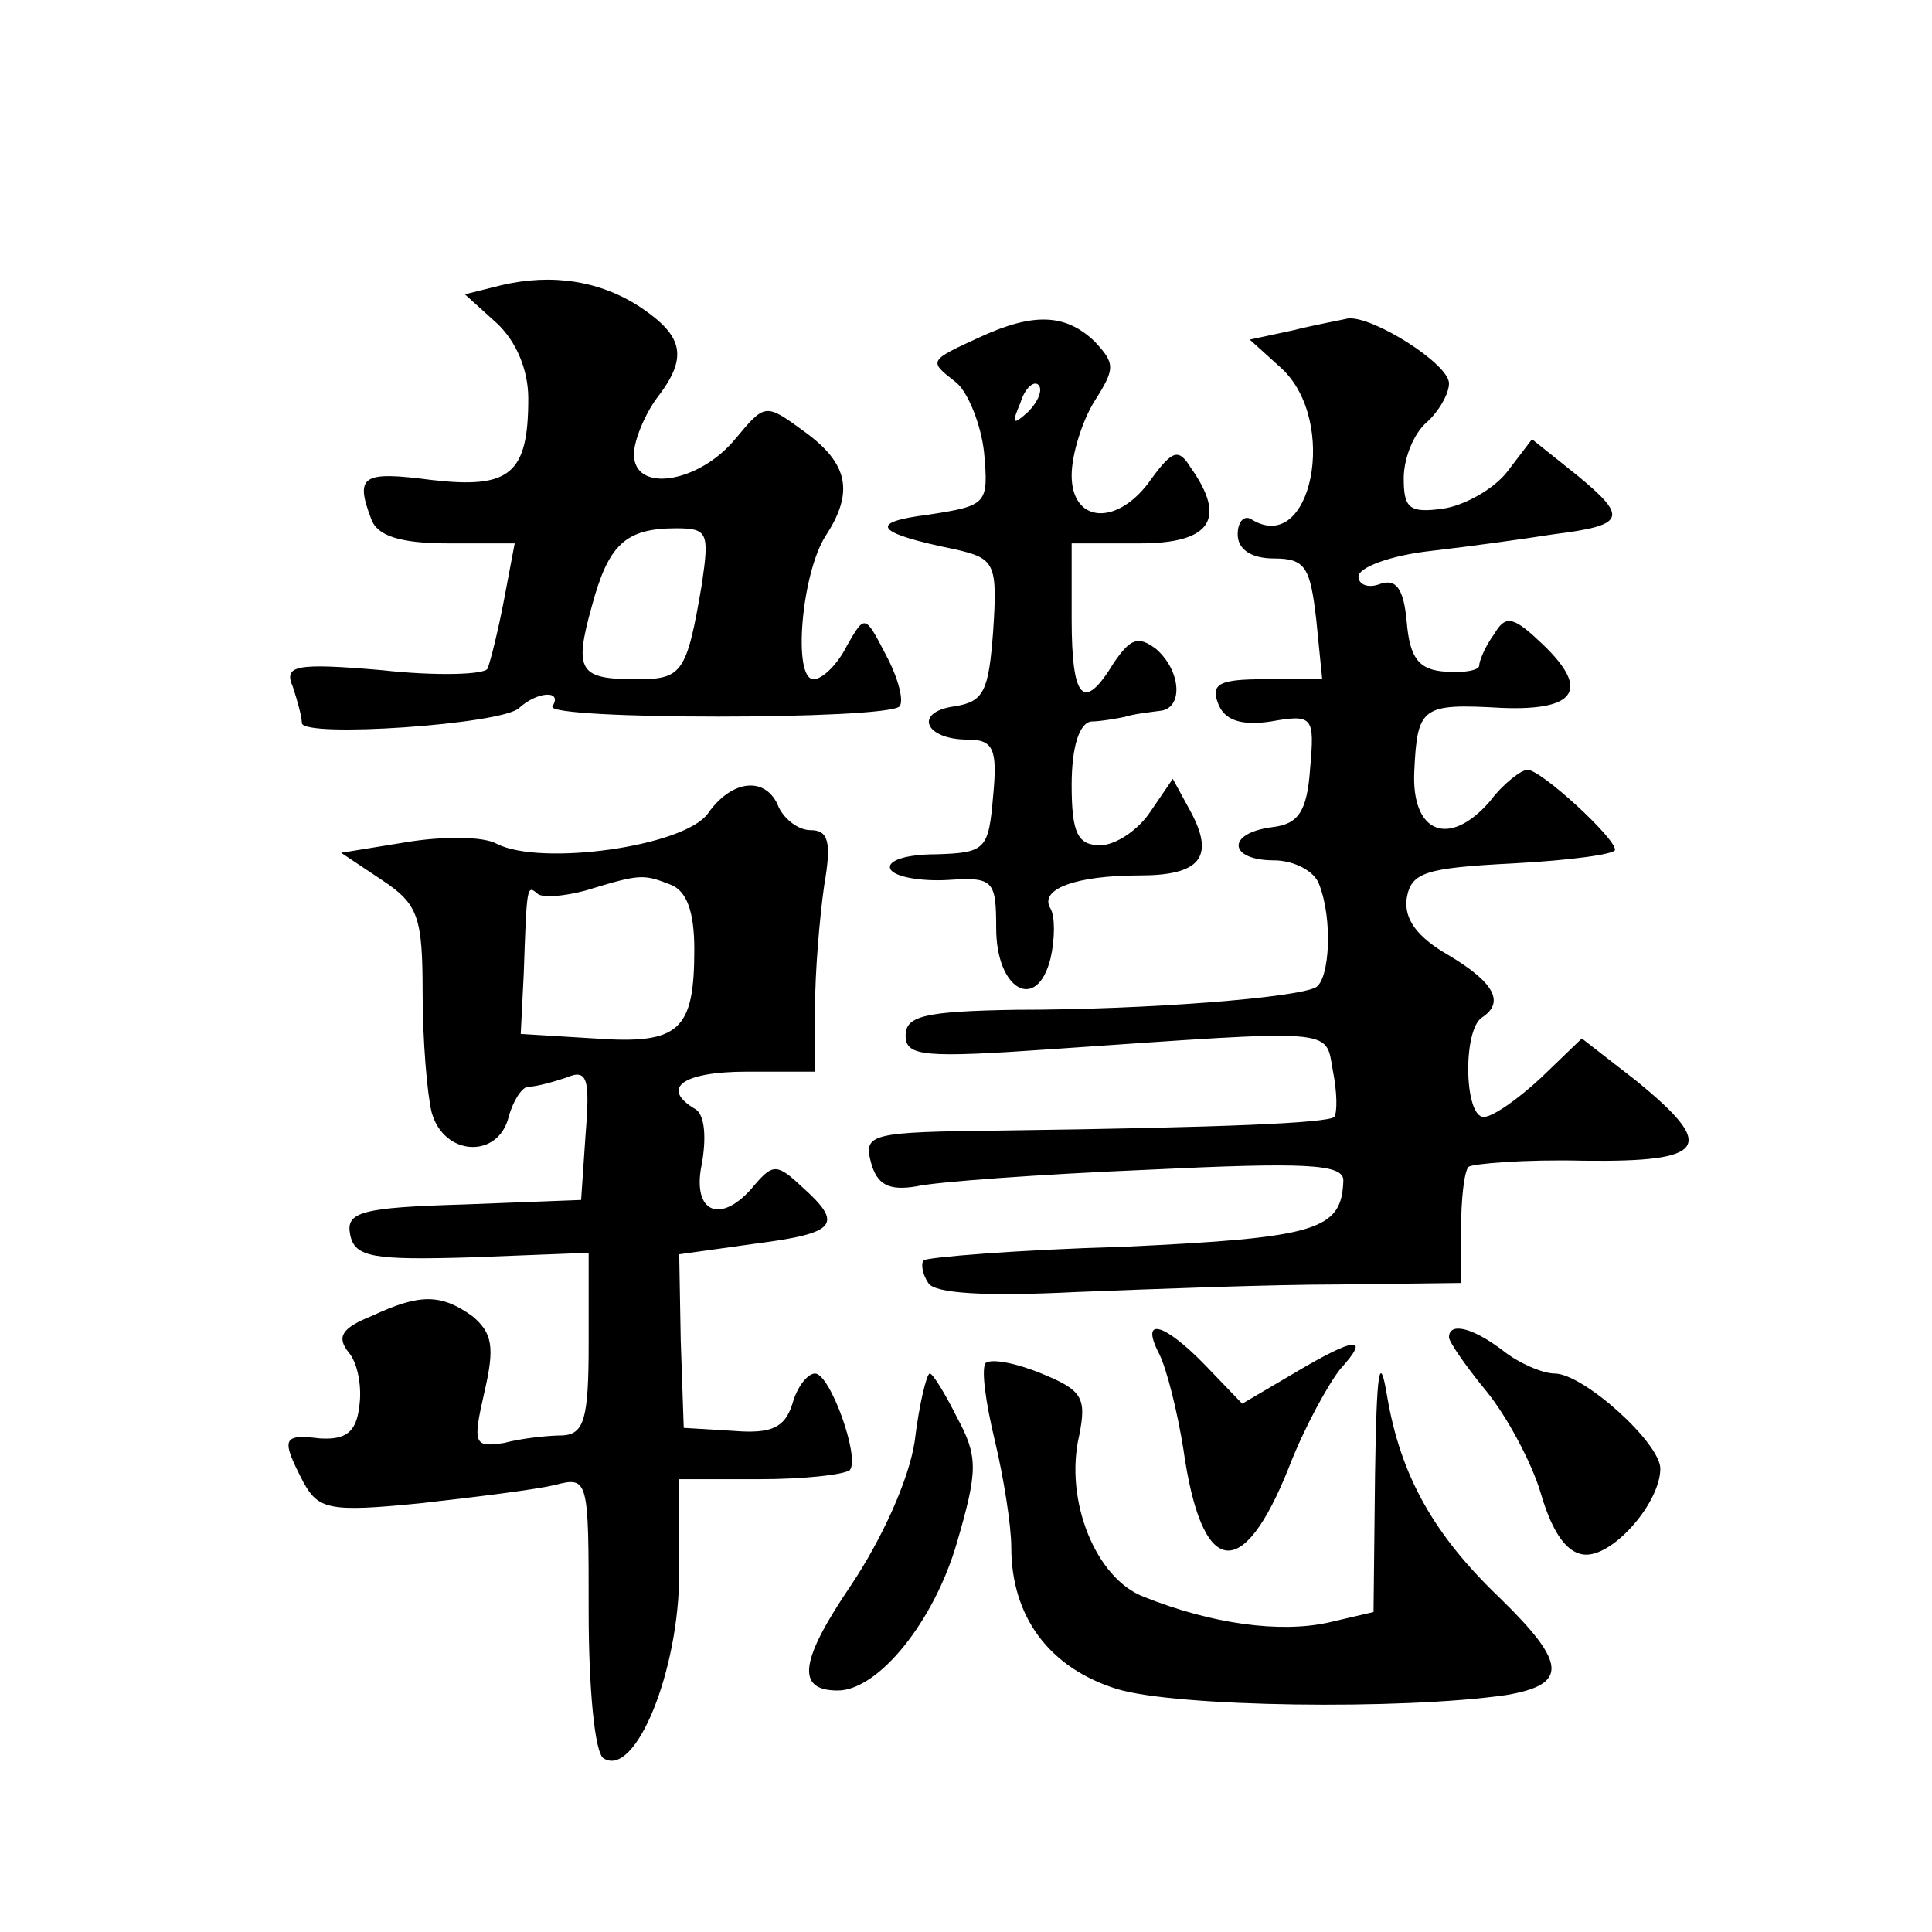 <?xml version="1.0" standalone="no"?>
<!DOCTYPE svg PUBLIC "-//W3C//DTD SVG 20010904//EN"
 "http://www.w3.org/TR/2001/REC-SVG-20010904/DTD/svg10.dtd">
<svg version="1.0" xmlns="http://www.w3.org/2000/svg"
 width="128pt" height="128pt" viewBox="0 0 128 128"
 preserveAspectRatio="xMidYMid meet">
<g transform="translate(0,128) scale(0.1,-0.1)"
fill="#0" stroke="none">
<path d="M332 1091 l-24 -6 21 -19 c13 -12 21 -31 21 -50 0 -50 -12 -60 -64 -54
-46 6 -51 3 -40 -26 4 -11 19 -16 51 -16 l44 0 -7 -37 c-4 -21 -9 -41 -11 -46 -2
-4 -34 -5 -70 -1 -58 5 -65 3 -59 -11 3 -9 6 -20 6 -24 0 -10 133 -1 144 10 12
11 29 12 22 1 -5 -9 221 -9 230 0 3 4 -1 19 -9 34 -14 27 -14 27 -26 6 -6 -12 -16
-22 -22 -22 -14 0 -8 70 8 95 19 29 15 48 -14 69 -26 19 -26 19 -46 -5 -24 -29
-67 -36 -67 -10 0 9 7 26 15 37 21 27 18 41 -10 60 -27 18 -59 23 -93 15z m133
-198 c-10 -59 -13 -63 -43 -63 -38 0 -42 5 -30 48 11 41 22 52 56 52 21 0 22 -3
17 -37z M650 1057 c-35 -16 -35 -16 -17 -30 8 -6 17 -28 19 -47 3 -34 2 -35 -37
-41 -40 -5 -36 -12 18 -23 26 -6 28 -9 25 -54 -3 -40 -6 -47 -26 -50 -27 -4 -19
-22 9 -22 17 0 20 -6 17 -37 -3 -36 -5 -38 -38 -39 -19 0 -33 -4 -30 -10 3 -5 20
-8 38 -7 30 2 32 0 32 -32 0 -41 27 -56 36 -20 3 13 3 28 0 33 -8 13 17 22 59 22
40 0 50 12 34 42 l-12 22 -15 -22 c-8 -12 -23 -22 -33 -22 -15 0 -19 8 -19 40 0
25 5 41 13 42 6 0 17 2 22 3 6 2 16 3 23 4 16 1 15 26 -2 41 -12 9 -17 7 -28 -9
-20 -33 -28 -25 -28 29 l0 50 45 0 c47 0 58 16 34 50 -8 13 -12 12 -26 -7 -22 -32
-53 -30 -53 2 0 14 7 36 15 49 14 22 14 25 0 40 -19 18 -40 19 -75 3z m31 -50 c-10
-9 -11 -8 -5 6 3 10 9 15 12 12 3 -3 0 -11 -7 -18z M856 1061 l-28 -6 21 -19 c38
-35 20 -125 -20 -100 -5 3 -9 -2 -9 -10 0 -10 9 -16 24 -16 21 0 24 -6 28 -40 l4
-40 -38 0 c-30 0 -36 -3 -31 -16 4 -11 15 -15 35 -12 28 5 29 3 26 -31 -2 -29 -8
-37 -25 -39 -31 -4 -29 -22 1 -22 13 0 27 -7 30 -16 9 -23 7 -62 -2 -68 -12 -7
-112 -15 -199 -15 -60 -1 -73 -4 -73 -17 0 -14 12 -15 98 -9 189 13 180 14 185
-14 3 -15 3 -28 1 -31 -5 -4 -71 -7 -221 -9 -86 -1 -91 -2 -86 -21 4 -15 12 -19
30 -16 13 3 82 8 153 11 104 5 130 4 130 -7 -1 -33 -17 -38 -145 -44 -71 -2 -131
-7 -133 -9 -2 -2 -1 -9 3 -15 4 -7 38 -9 98 -6 51 2 129 5 174 5 l81 1 0 36 c0
19 2 38 5 41 3 2 37 5 76 4 82 -1 89 9 35 53 l-36 28 -27 -26 c-15 -14 -32 -26
-38 -26 -13 0 -14 58 -1 66 15 10 8 23 -22 41 -21 12 -30 24 -28 38 3 17 12 20
71 23 37 2 67 6 67 9 0 8 -49 53 -58 53 -4 0 -16 -9 -25 -21 -27 -31 -52 -21 -50
20 2 43 5 45 58 42 51 -2 59 13 24 45 -17 16 -22 16 -29 4 -6 -8 -10 -18 -10 -21
0 -3 -10 -5 -22 -4 -18 1 -24 9 -26 33 -2 22 -7 29 -18 25 -8 -3 -14 0 -14 5 0
6 21 14 48 17 26 3 62 8 81 11 48 6 50 11 16 39 l-30 24 -16 -21 c-9 -12 -29 -23
-43 -25 -22 -3 -26 0 -26 20 0 14 7 30 15 37 8 7 15 19 15 26 0 13 -51 45 -67 43
-4 -1 -21 -4 -37 -8z M469 741 c-16 -22 -111 -35 -140 -20 -9 5 -36 5 -60 1 l-43
-7 27 -18 c24 -16 27 -24 27 -75 0 -31 3 -67 6 -79 8 -29 44 -31 51 -3 3 11 9 20
13 20 5 0 16 3 25 6 14 6 16 0 13 -37 l-3 -44 -78 -3 c-68 -2 -78 -5 -75 -20 3
-15 15 -17 81 -15 l77 3 0 -60 c0 -50 -3 -60 -17 -61 -10 0 -28 -2 -39 -5 -20 -3
-21 -1 -13 34 7 30 5 39 -8 50 -21 15 -35 15 -67 0 -20 -8 -23 -14 -15 -24 6 -7
9 -23 7 -36 -2 -17 -9 -22 -26 -21 -25 3 -26 0 -11 -29 10 -18 17 -20 77 -14 36
4 76 9 89 12 23 6 23 5 23 -84 0 -50 4 -94 10 -97 21 -13 50 58 50 123 l0 62 53
0 c30 0 56 3 60 6 7 8 -13 64 -23 64 -5 0 -12 -9 -15 -20 -5 -16 -14 -20 -39 -18
l-33 2 -2 58 -1 57 50 7 c55 7 59 13 31 38 -16 15 -19 15 -31 1 -22 -27 -42 -19
-35 14 3 17 2 32 -4 36 -24 14 -9 25 34 25 l45 0 0 43 c0 23 3 59 6 80 5 29 3 37
-9 37 -8 0 -17 7 -21 15 -8 21 -31 19 -47 -4z m-25 -47 c11 -4 16 -18 16 -43 0
-54 -10 -63 -66 -59 l-49 3 2 40 c2 58 2 59 9 53 3 -3 17 -2 32 2 36 11 38 11 56
4z M768 383 c5 -10 12 -38 16 -63 12 -85 39 -90 70 -12 10 26 26 55 34 65 20 22
11 22 -31 -3 l-34 -20 -24 25 c-28 29 -44 33 -31 8z M960 394 c0 -3 11 -19 25 -36
13 -16 30 -47 36 -68 8 -27 18 -40 30 -40 19 0 49 35 49 57 0 17 -51 63 -70 63
-8 0 -24 7 -34 15 -21 16 -36 19 -36 9z M911 303 l-1 -91 -30 -7 c-32 -7 -77 -1
-122 17 -32 12 -53 64 -43 107 5 25 2 30 -25 41 -17 7 -33 10 -37 7 -3 -4 0 -26
6 -51 6 -25 11 -57 11 -71 0 -46 25 -80 70 -94 39 -12 189 -14 258 -4 41 7 40 21
-4 64 -44 42 -66 81 -75 134 -5 30 -7 17 -8 -52z M606 325 c-4 -26 -22 -65 -42
-95 -34 -50 -37 -70 -9 -70 27 0 64 46 79 98 14 48 14 57 0 83 -8 16 -16 29 -18
29 -2 0 -7 -20 -10 -45z"/>
</g>
</svg>
